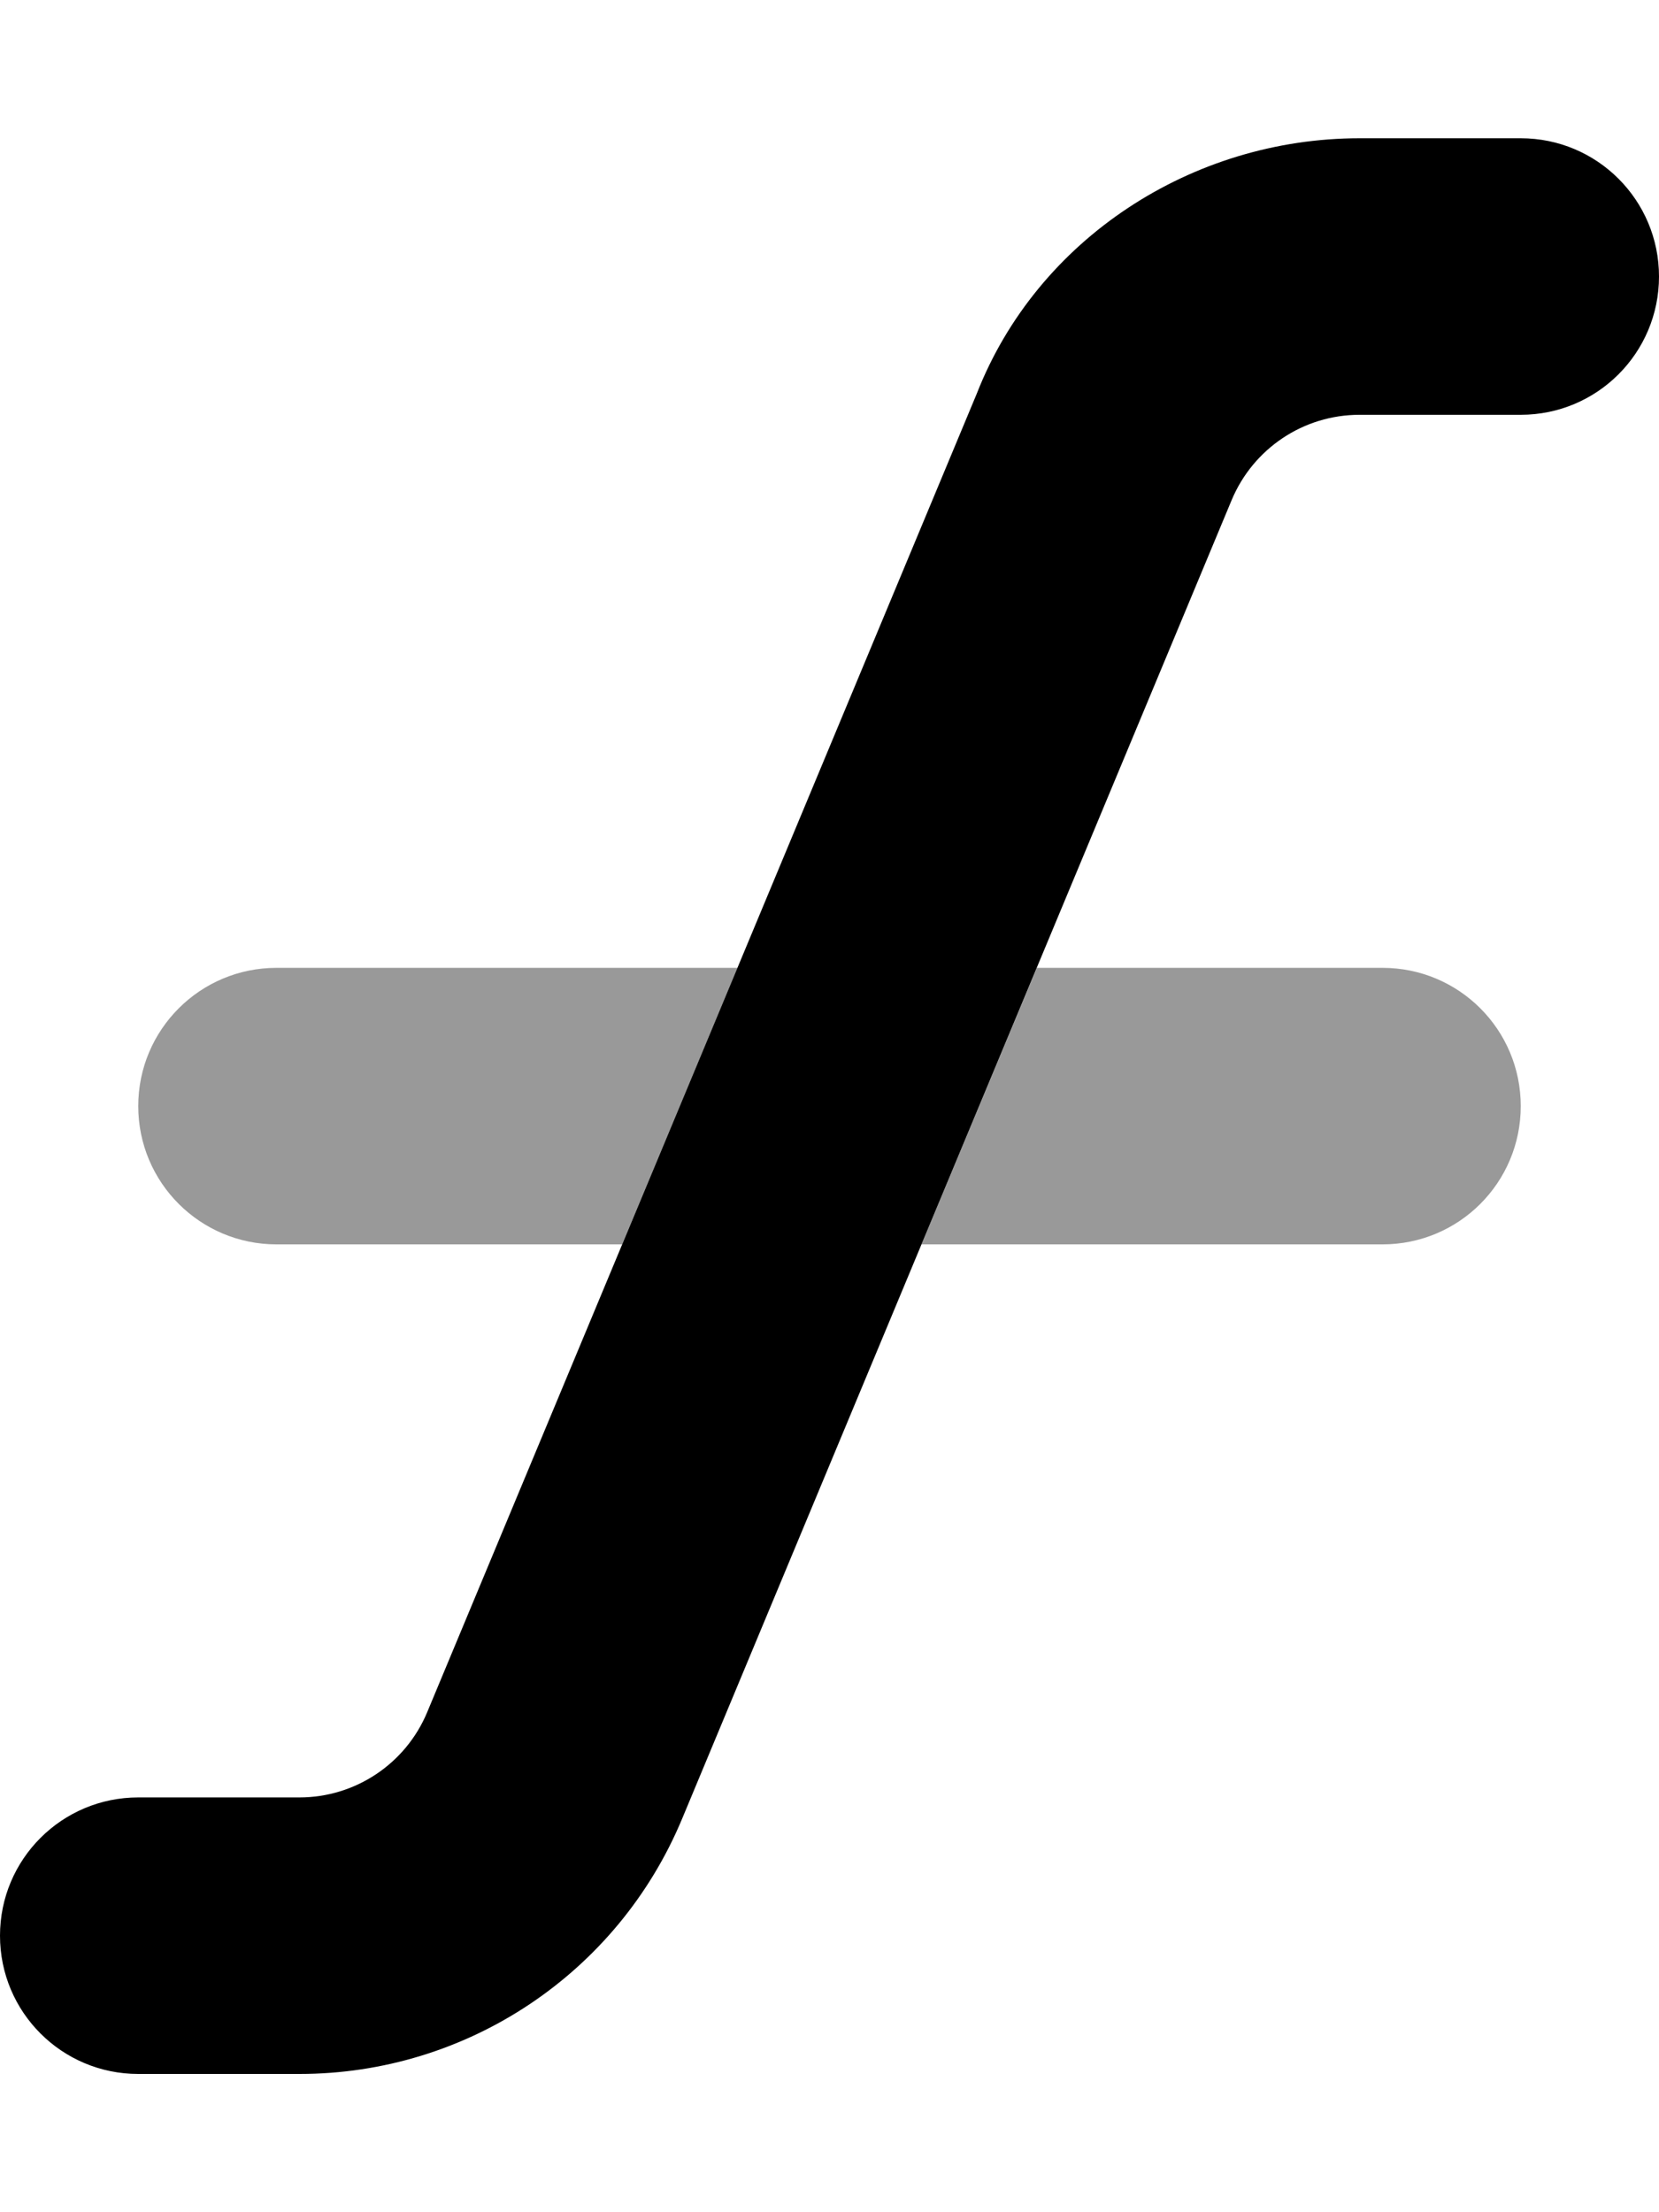 <svg xmlns="http://www.w3.org/2000/svg" viewBox="0 0 384 512"><!--! Font Awesome Pro 6.1.2 by @fontawesome - https://fontawesome.com License - https://fontawesome.com/license (Commercial License) Copyright 2022 Fonticons, Inc. --><defs><style>.fa-secondary{opacity:.4}</style></defs><path class="fa-primary" d="M226.1 91.08C240.1 55.3 275.9 32 314.7 32H352C369.7 32 384 46.33 384 64C384 81.67 369.7 96 352 96H314.7C301.7 96 290.1 103.8 285.1 115.7L157.9 420.9C143 456.7 108.1 480 69.33 480H32C14.33 480 0 465.7 0 448C0 430.3 14.33 416 32 416H69.33C82.25 416 93.9 408.2 98.87 396.3L226.1 91.08z"/><path class="fa-secondary" d="M144 288H64C46.33 288 32 273.7 32 256C32 238.3 46.33 224 64 224H170.7L144 288zM240 224H320C337.7 224 352 238.3 352 256C352 273.7 337.7 288 320 288H213.3L240 224z"/></svg>